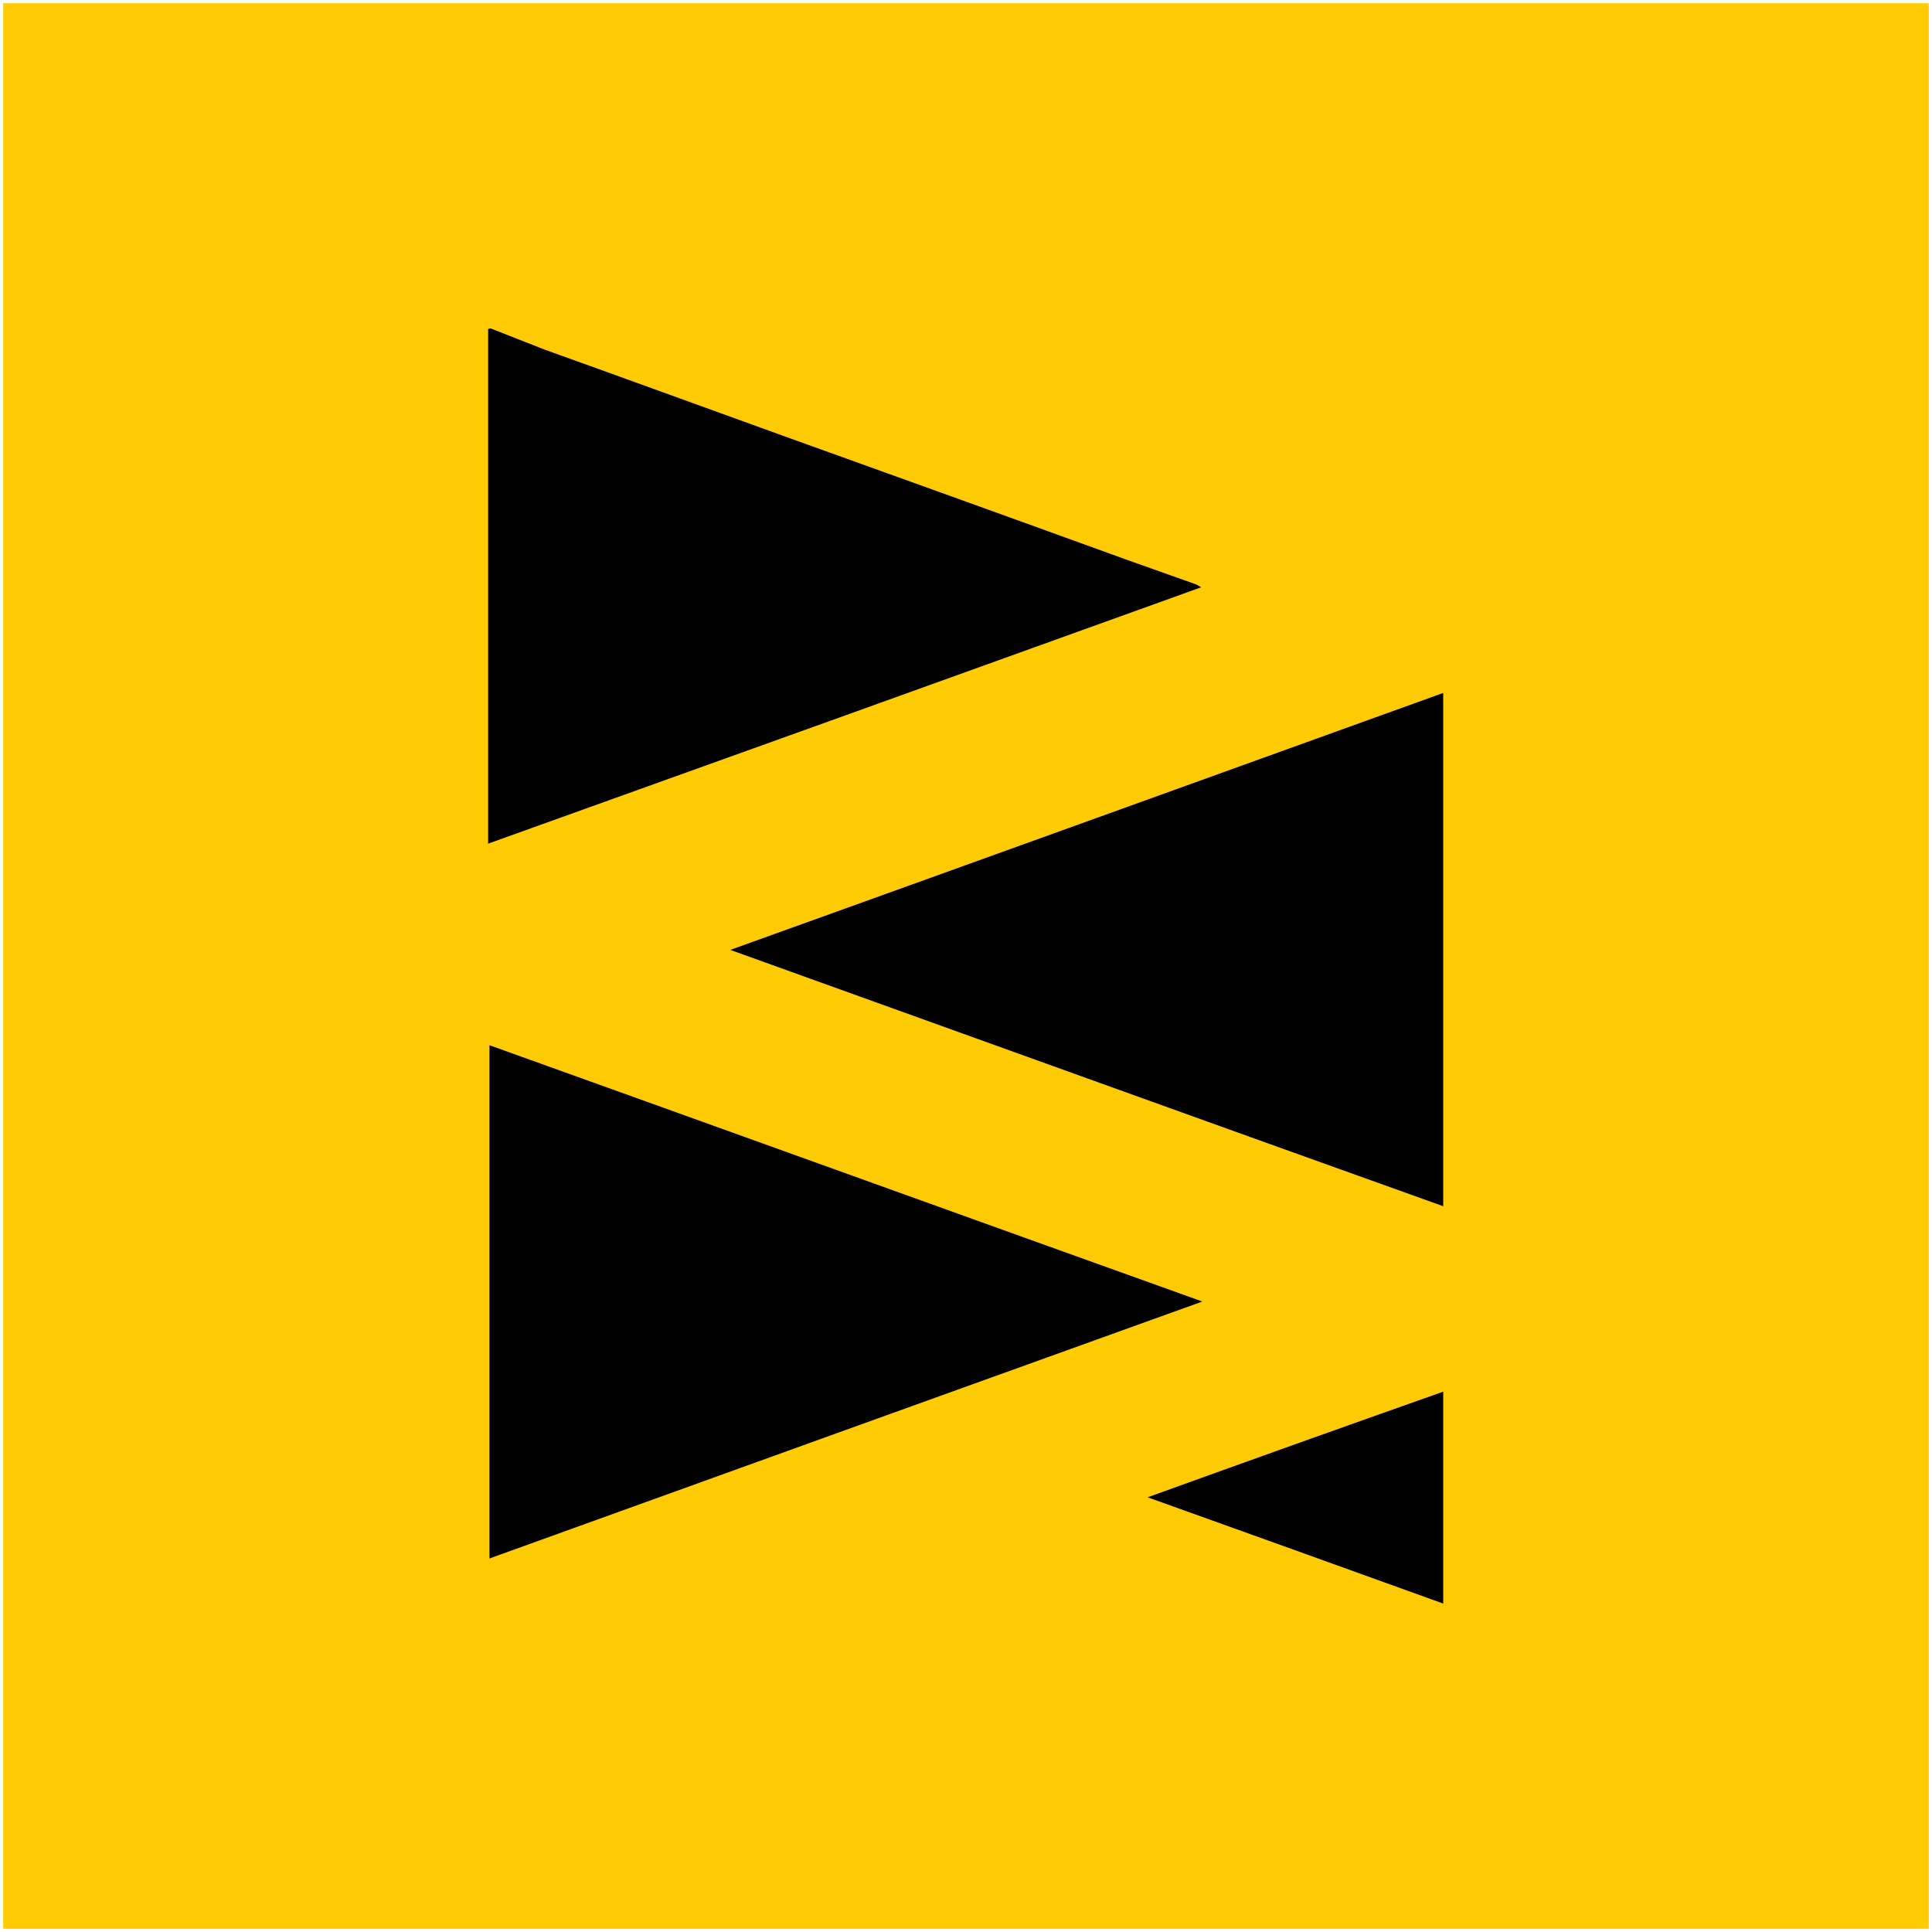 <?xml version="1.0" encoding="utf-8"?>
<!-- Generator: Adobe Illustrator 24.0.3, SVG Export Plug-In . SVG Version: 6.00 Build 0)  -->
<svg version="1.1" id="Layer_1" xmlns="http://www.w3.org/2000/svg" xmlns:xlink="http://www.w3.org/1999/xlink" x="0px" y="0px"
	 viewBox="0 0 300 300" style="enable-background:new 0 0 300 300;" xml:space="preserve">
<style type="text/css">
	.st0{fill:#FFCB05;}
</style>
<rect x="0.5" y="0.5" class="st0" width="299" height="299"/>
<g>
	<path d="M76.2,51c2.8,1.1,5.6,2.2,8.4,3.3c12.3,4.4,24.6,8.9,36.8,13.3c17.8,6.4,35.6,12.8,53.5,19.3c3.6,1.3,7.1,2.5,10.7,3.8
		c0.3,0.1,0.6,0.3,0.9,0.5c-36.9,13.3-73.6,26.5-110.7,39.8c0-26.8,0-53.4,0-79.9C76,51,76.1,51,76.2,51z"/>
	<path d="M113.4,147.5c37-13.3,73.8-26.6,110.7-39.9c0,26.6,0,53.1,0,79.7C187.2,174.1,150.4,160.8,113.4,147.5z"/>
	<path d="M186.7,202.1C149.5,215.5,112.8,228.7,76,242c0-26.7,0-53.1,0-79.7C112.8,175.5,149.6,188.8,186.7,202.1z"/>
	<path d="M224.1,249c-15.2-5.5-30.3-10.9-45.9-16.5c15.5-5.6,30.6-11,45.9-16.4C224.1,227.1,224.1,237.9,224.1,249z"/>
</g>
</svg>

